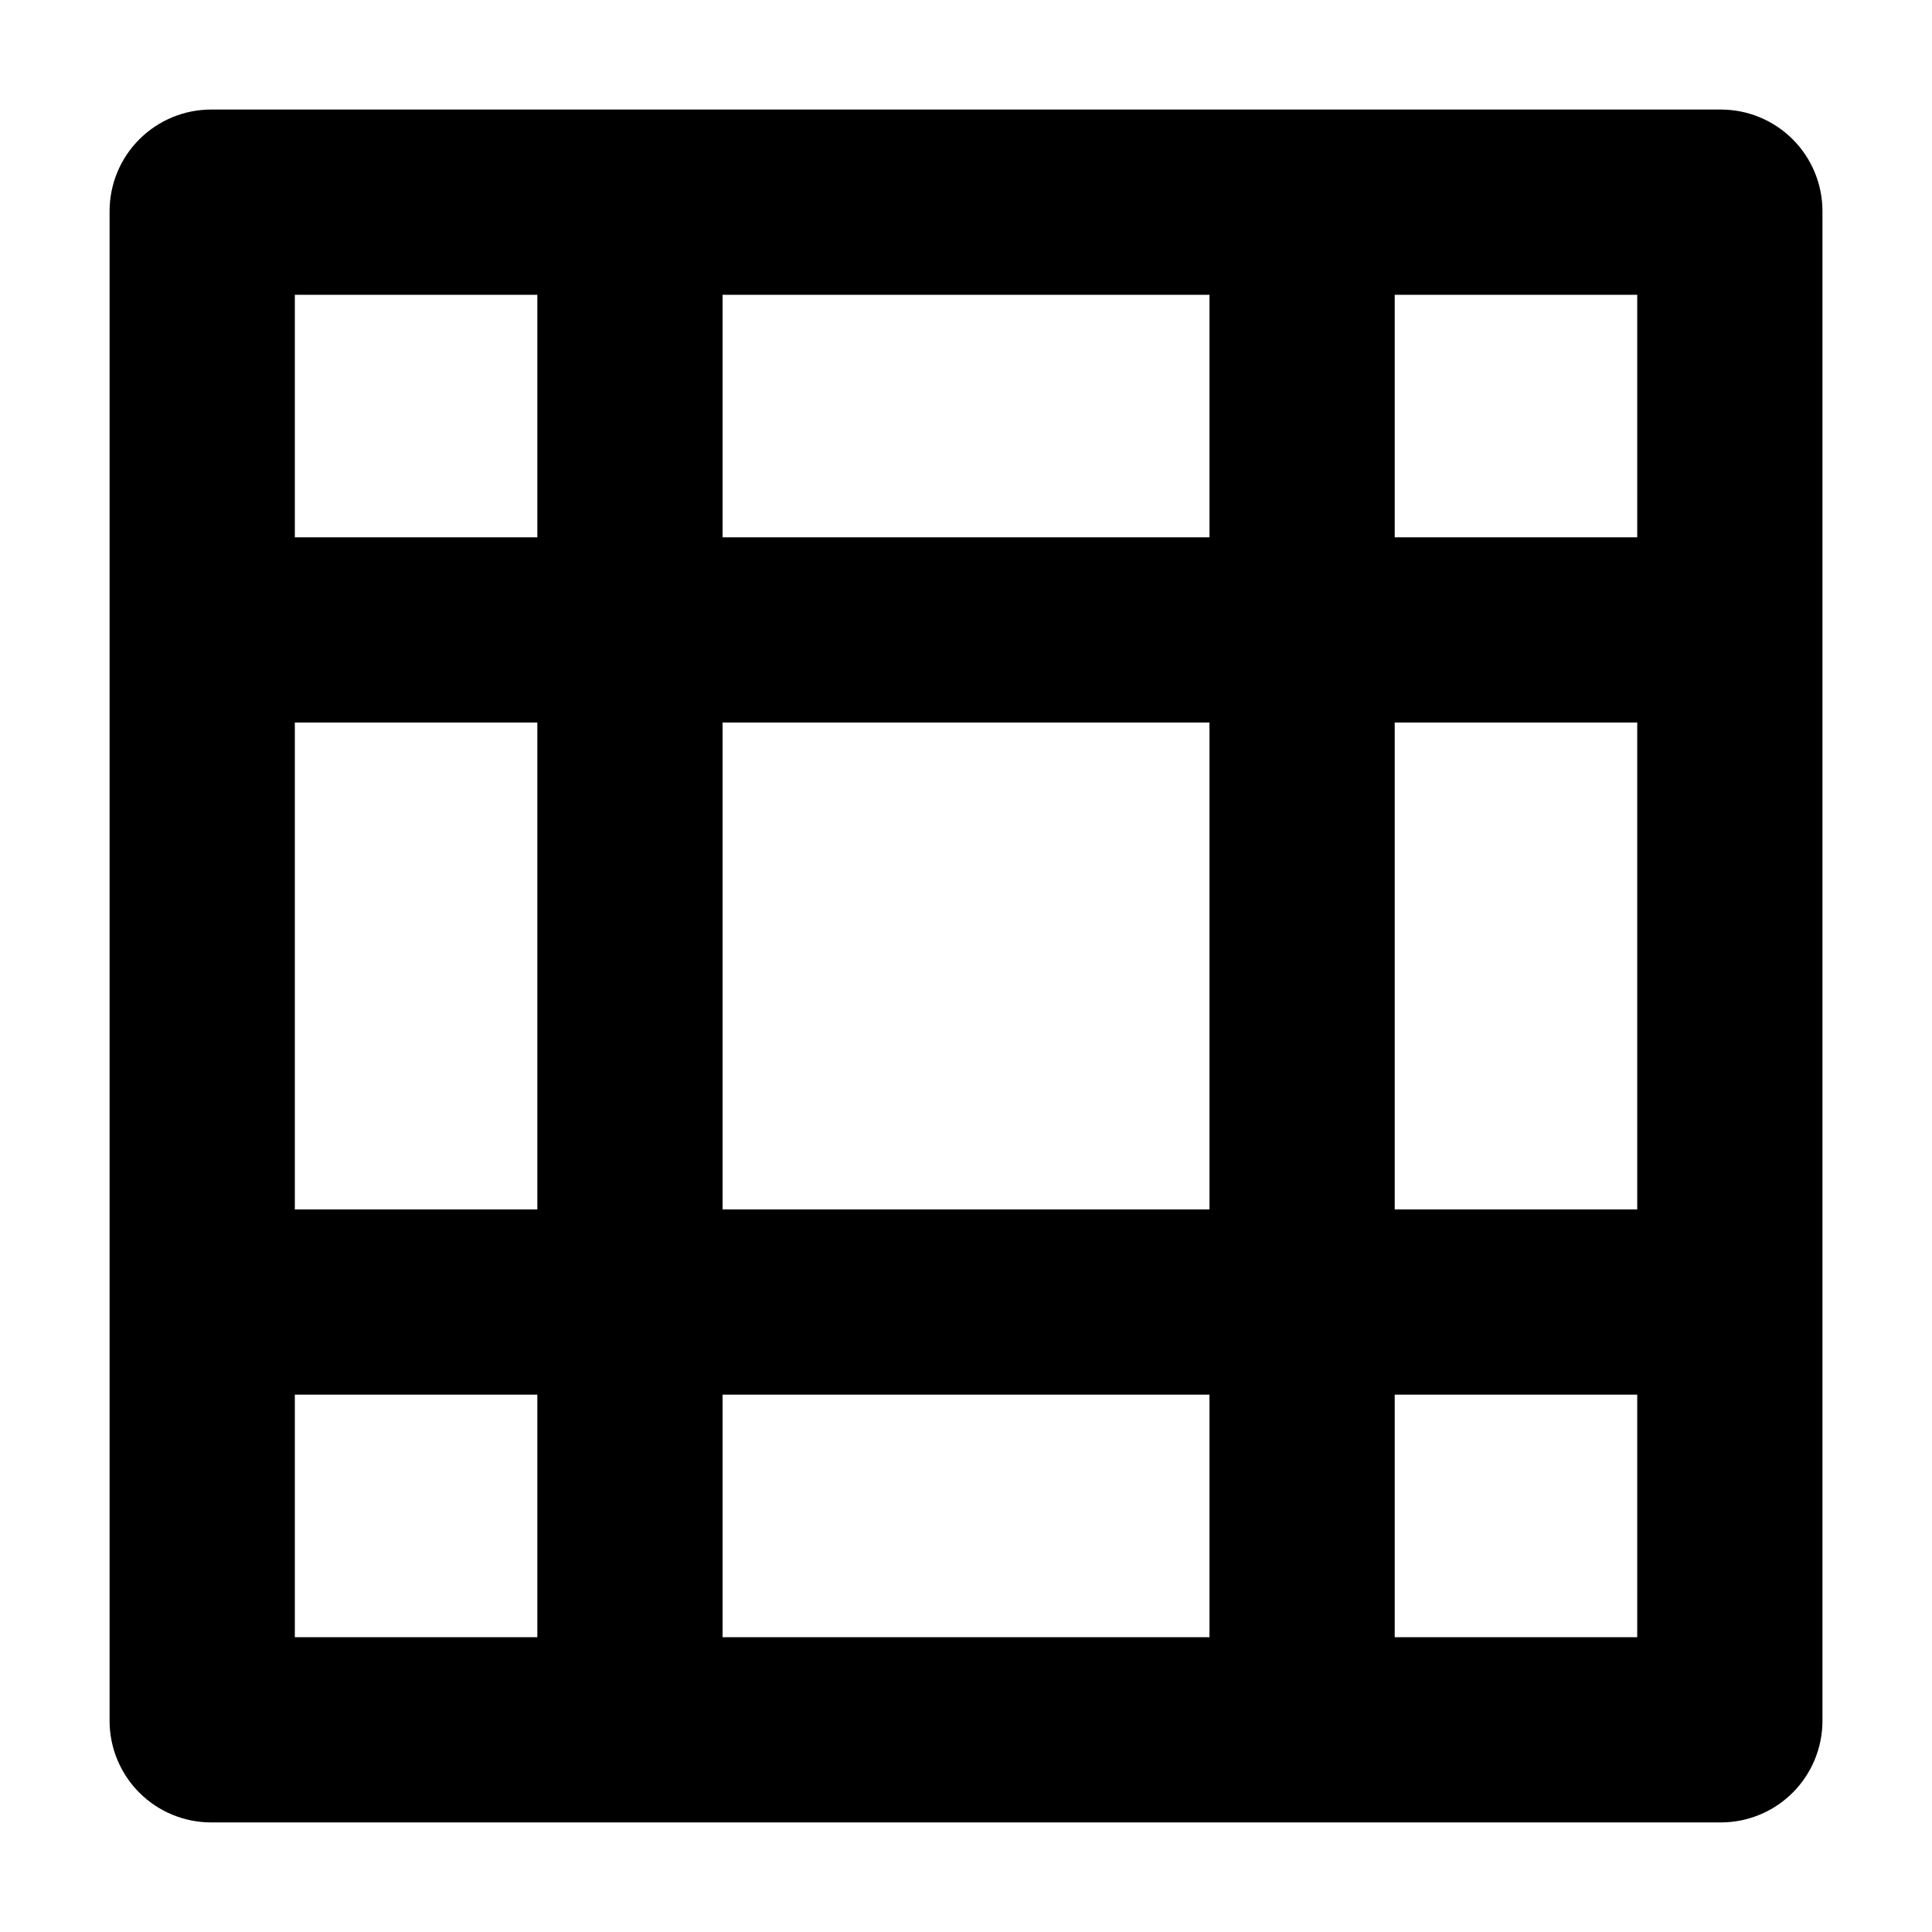 <?xml version="1.0" encoding="UTF-8"?>
<!-- Uploaded to: SVG Repo, www.svgrepo.com, Generator: SVG Repo Mixer Tools -->
<svg fill="#000000" width="800px" height="800px" version="1.1" viewBox="144 144 512 512" xmlns="http://www.w3.org/2000/svg">
 <path d="m600.04 173.03h-400.07c-7.141 0-13.992 2.836-19.043 7.887s-7.887 11.902-7.887 19.043v400.07c0 7.144 2.836 13.992 7.887 19.043s11.902 7.887 19.043 7.887h400.07c7.144 0 13.992-2.836 19.043-7.887s7.887-11.898 7.887-19.043v-400.07c0-7.141-2.836-13.992-7.887-19.043s-11.898-7.887-19.043-7.887zm-313.64 404.84h-64.266v-64.27h64.266zm0-113.36-64.266-0.004v-129.03h64.266zm0-178.12-64.266-0.004v-64.266h64.266zm178.12 291.48h-129.03v-64.27h129.03zm0-113.36-129.03-0.004v-129.03h129.03zm0-178.12-129.03-0.004v-64.266h129.03zm113.36 291.48h-64.266v-64.27h64.27zm0-113.36-64.266-0.004v-129.03h64.27zm0-178.12-64.266-0.004v-64.266h64.27z"/>
</svg>